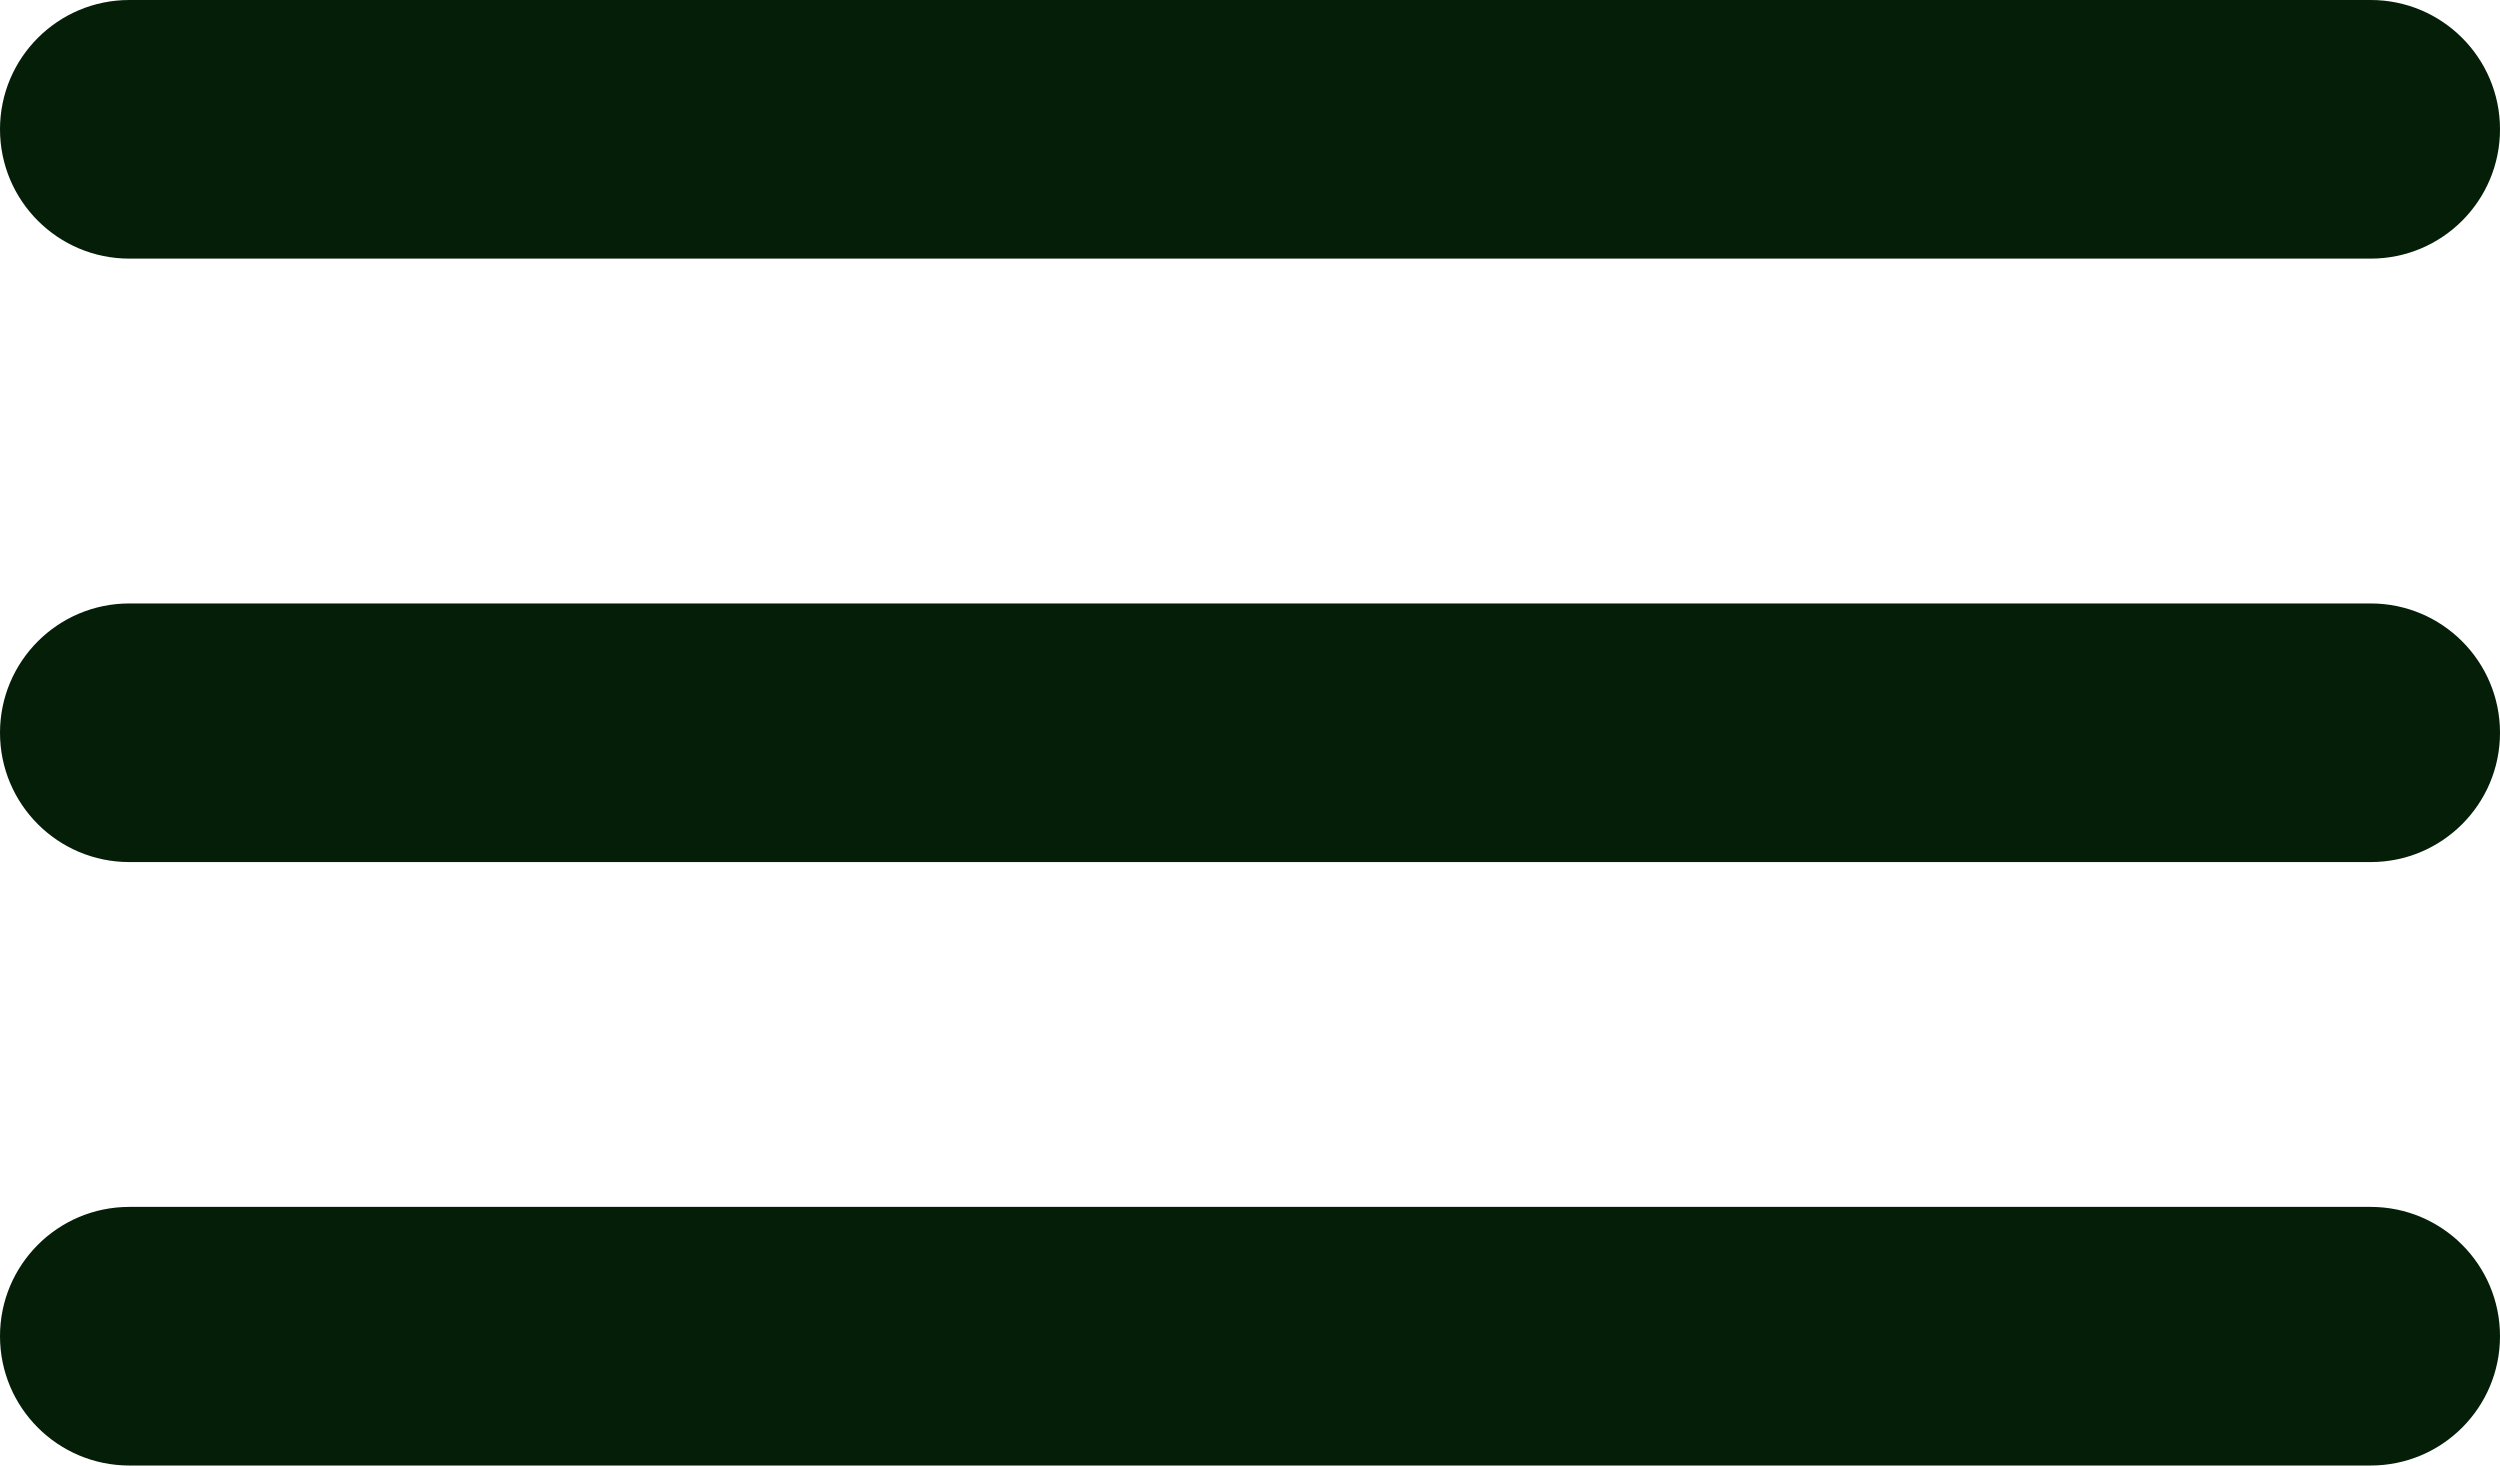 <svg xmlns="http://www.w3.org/2000/svg" width="58" height="34" viewBox="0 0 58 34" fill="none"><path d="M0 3C0 1.343 1.343 0 3 0H55C56.657 0 58 1.343 58 3V3C58 4.657 56.657 6 55 6H3C1.343 6 0 4.657 0 3V3Z" fill="#051E08"></path><path d="M0 17C0 15.343 1.343 14 3 14H55C56.657 14 58 15.343 58 17V17C58 18.657 56.657 20 55 20H3C1.343 20 0 18.657 0 17V17Z" fill="#051E08"></path><path d="M0 31C0 29.343 1.343 28 3 28H55C56.657 28 58 29.343 58 31V31C58 32.657 56.657 34 55 34H3C1.343 34 0 32.657 0 31V31Z" fill="#051E08"></path></svg>
